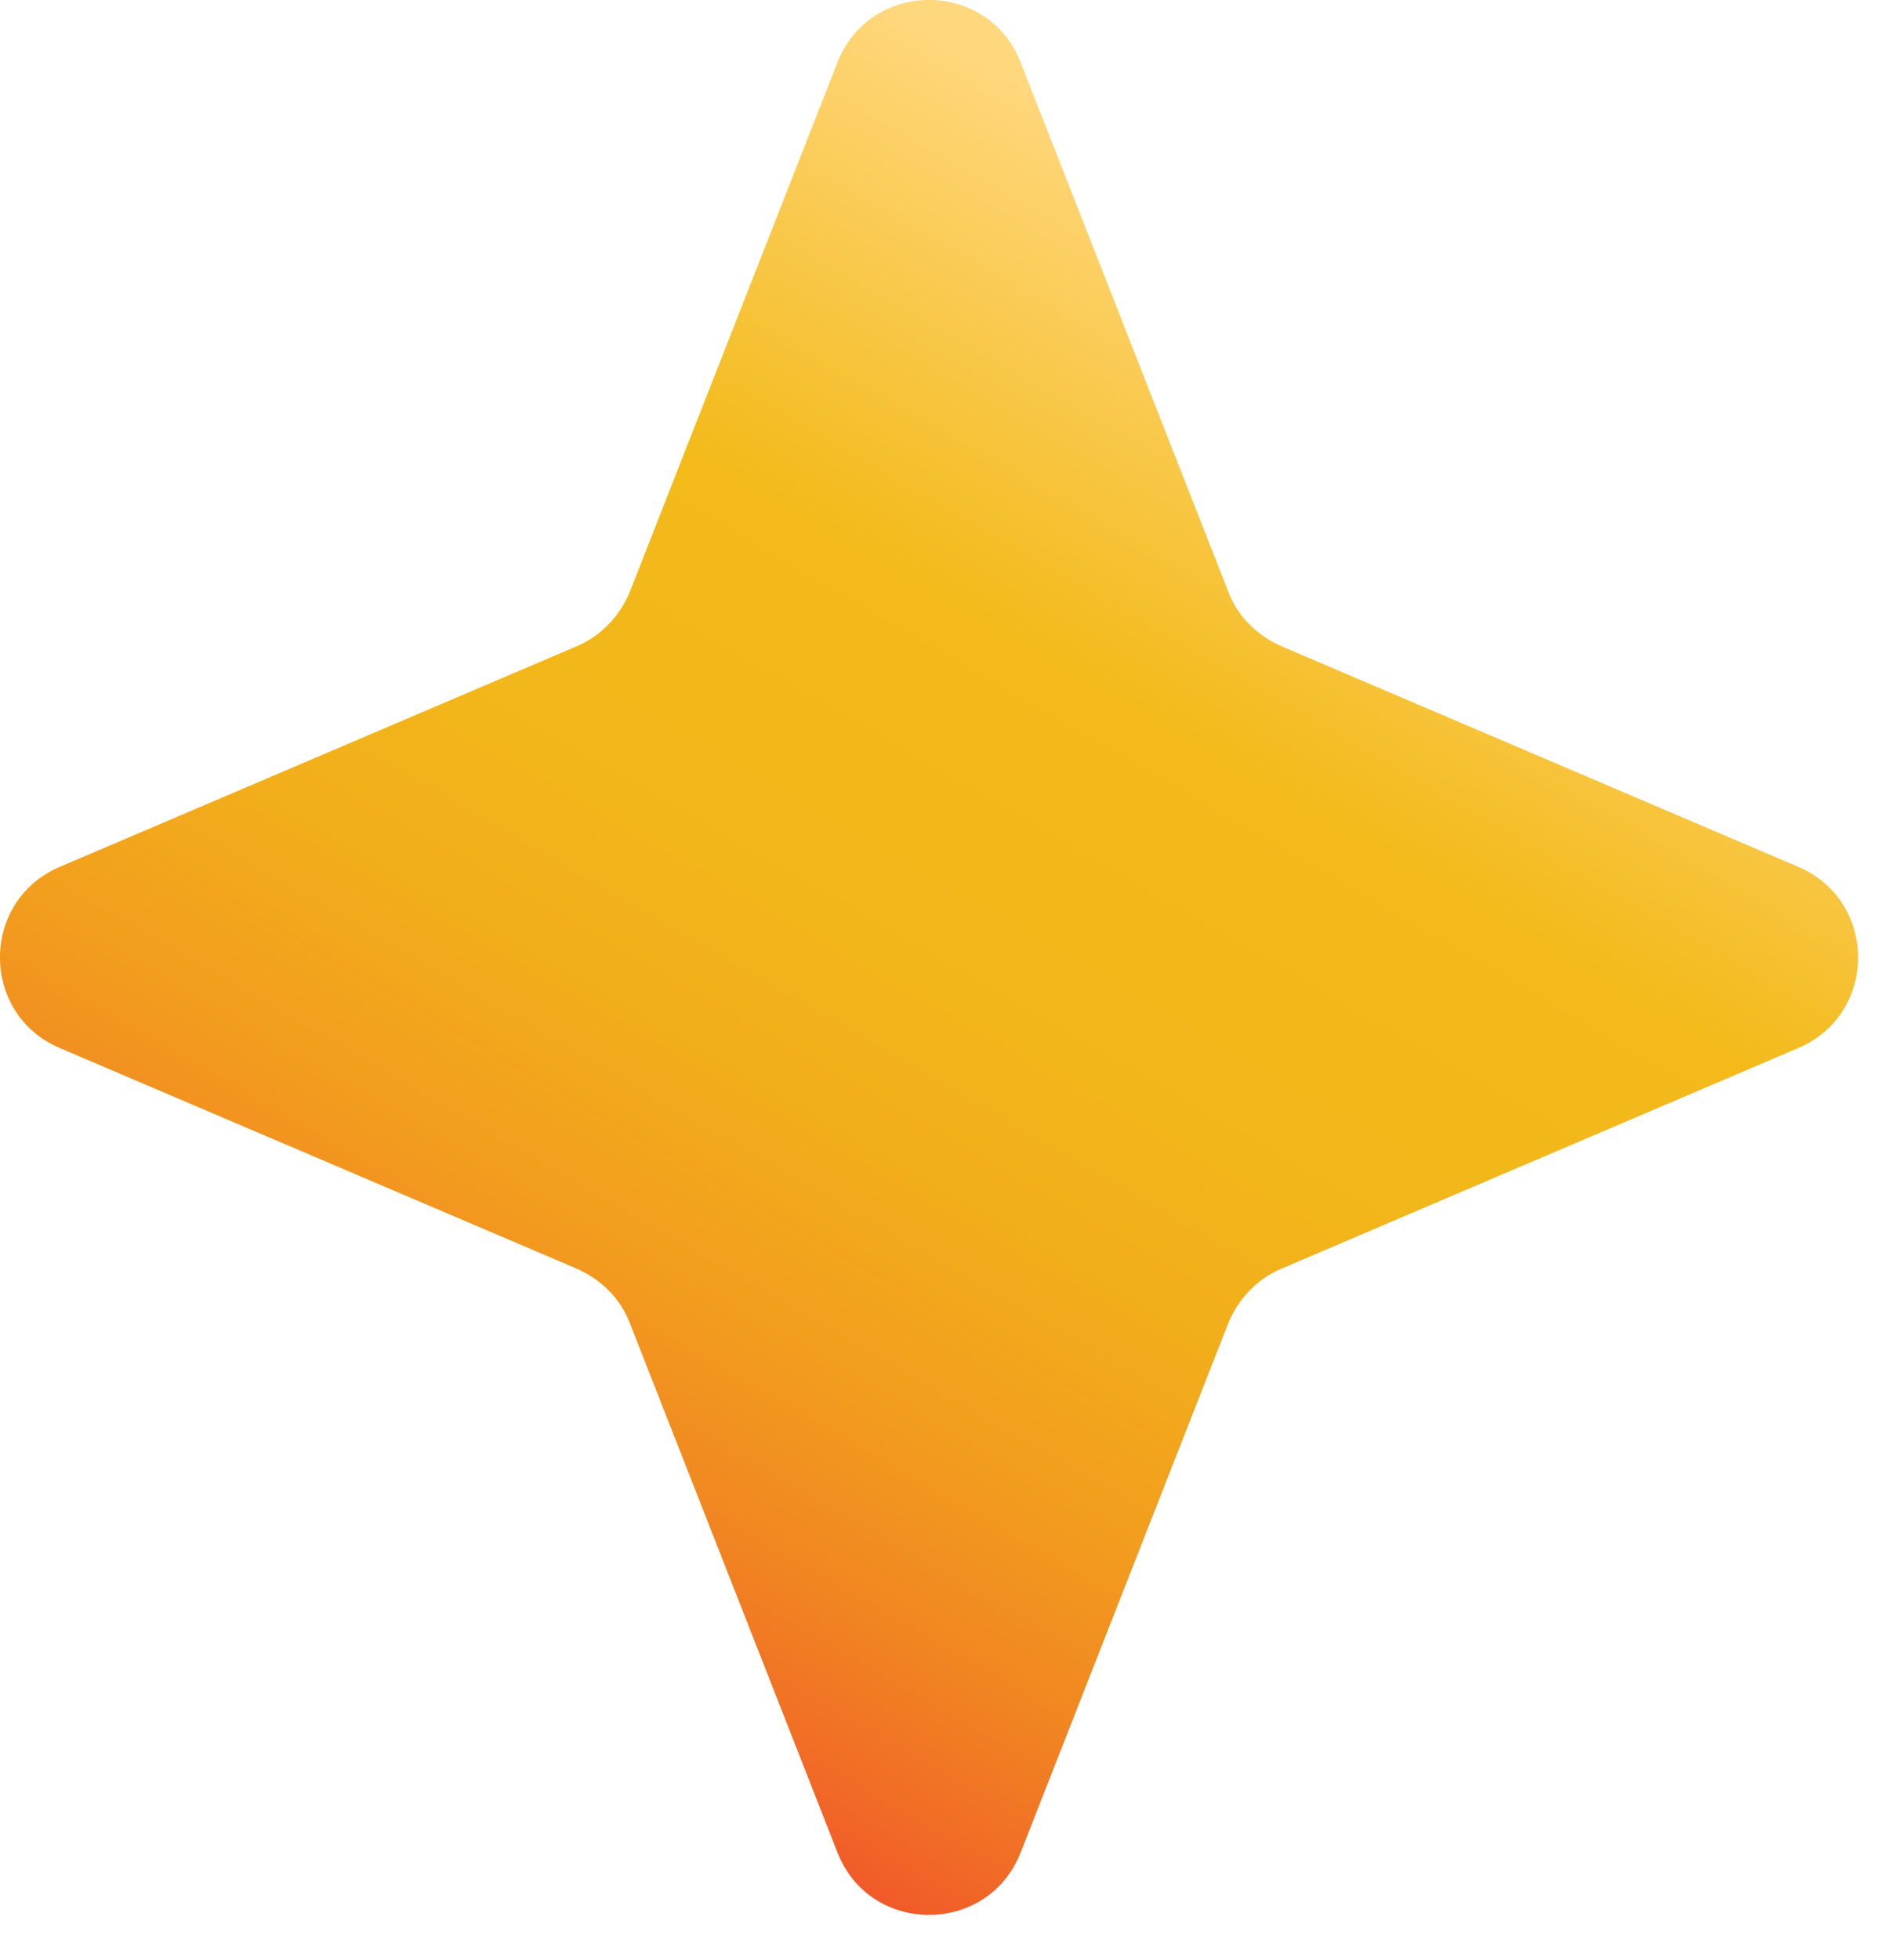<svg width="27" height="28" viewBox="0 0 27 28" fill="none" xmlns="http://www.w3.org/2000/svg">
<path d="M14.59 0.896L17.554 8.449C17.686 8.803 17.963 9.08 18.317 9.234L25.704 12.386C26.843 12.873 26.843 14.488 25.704 14.974L18.317 18.126C17.974 18.27 17.697 18.557 17.554 18.911L14.59 26.465C14.125 27.659 12.433 27.659 11.969 26.465L9.005 18.911C8.872 18.557 8.596 18.281 8.242 18.126L0.854 14.974C-0.285 14.488 -0.285 12.873 0.854 12.386L8.242 9.234C8.585 9.091 8.861 8.803 9.005 8.449L11.969 0.896C12.433 -0.299 14.125 -0.299 14.59 0.896Z" fill="url(#paint0_linear_177_986)"/>
<defs>
<linearGradient id="paint0_linear_177_986" x1="19.29" y1="3.251" x2="7.258" y2="24.098" gradientUnits="userSpaceOnUse">
<stop offset="0.02" stop-color="#FFD77D"/>
<stop offset="0.31" stop-color="#F3BA1A"/>
<stop offset="0.49" stop-color="#F2B71A"/>
<stop offset="0.62" stop-color="#F2AD1B"/>
<stop offset="0.74" stop-color="#F29D1E"/>
<stop offset="0.85" stop-color="#F18721"/>
<stop offset="0.95" stop-color="#F16B26"/>
<stop offset="1" stop-color="#F15A29"/>
</linearGradient>
</defs>
</svg>
